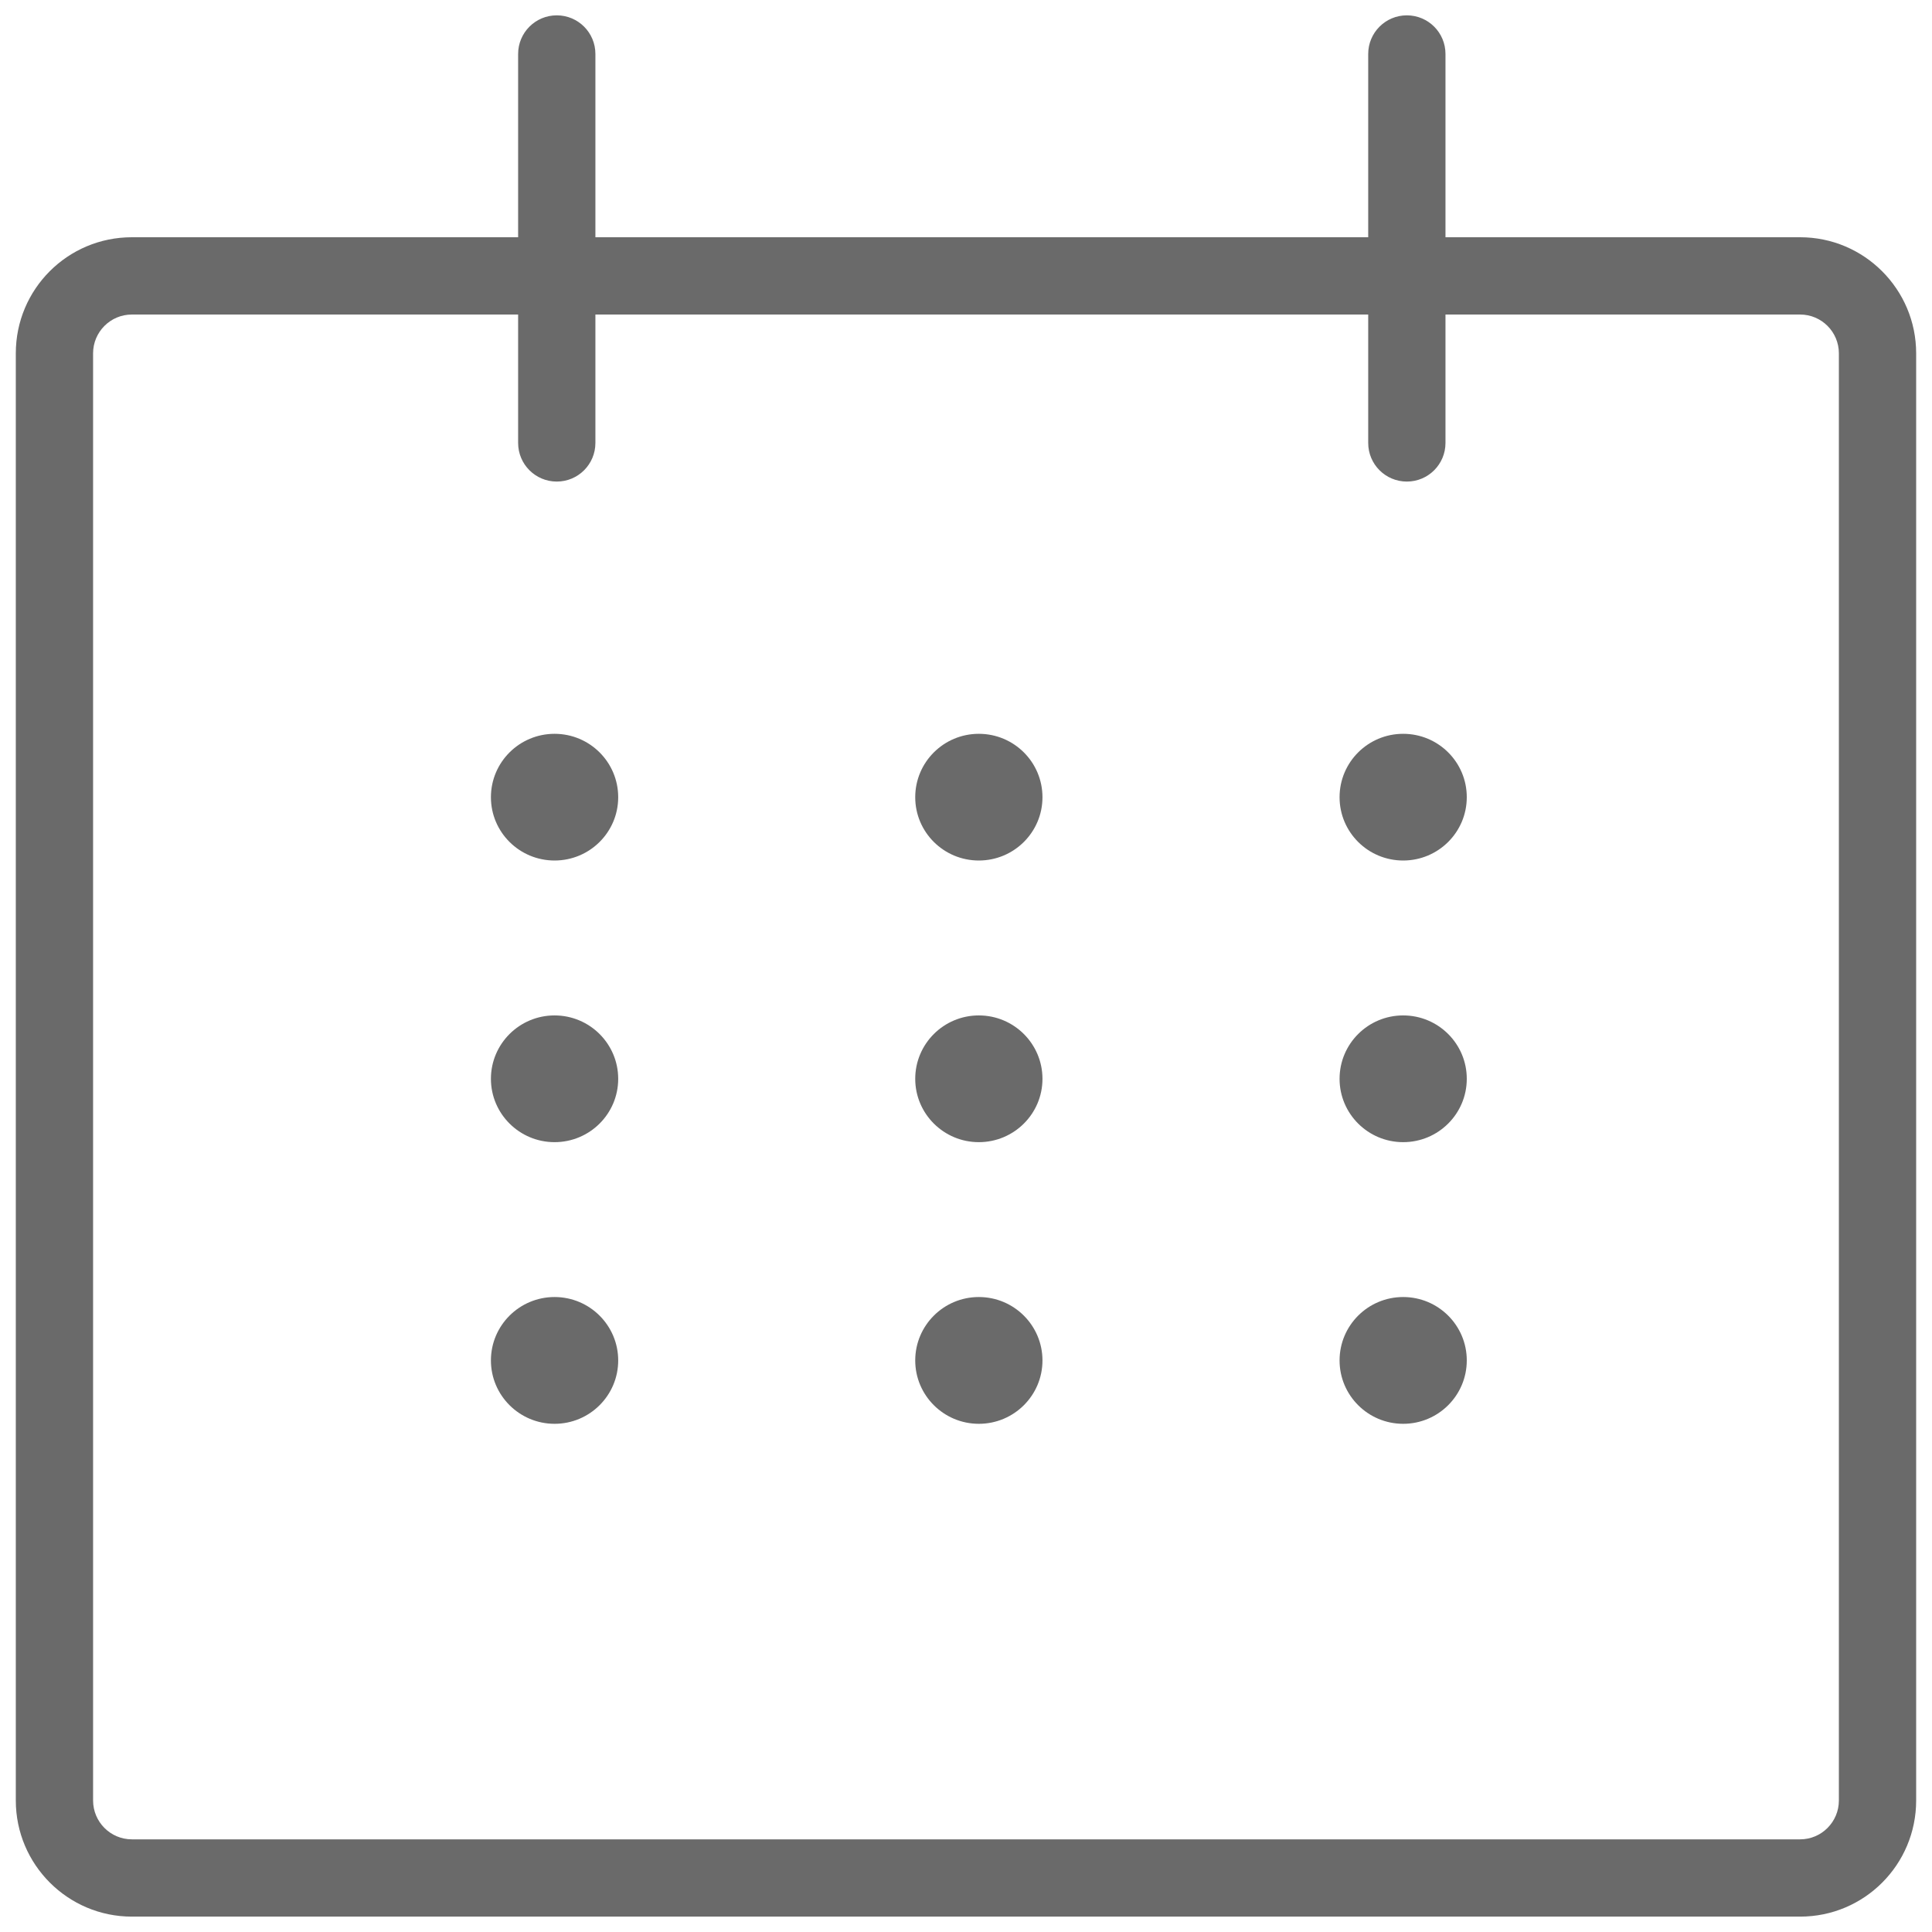 <?xml version="1.0" encoding="utf-8"?>
<!-- Generator: Adobe Illustrator 15.0.0, SVG Export Plug-In . SVG Version: 6.00 Build 0)  -->
<!DOCTYPE svg PUBLIC "-//W3C//DTD SVG 1.1//EN" "http://www.w3.org/Graphics/SVG/1.1/DTD/svg11.dtd">
<svg version="1.1" id="Layer_1" xmlns="http://www.w3.org/2000/svg" xmlns:xlink="http://www.w3.org/1999/xlink" x="0px" y="0px"
	 width="50px" height="50px" viewBox="0 0 50 50" enable-background="new 0 0 50 50" xml:space="preserve">
<g>
	<defs>
		<rect id="SVGID_1_" width="50" height="50"/>
	</defs>
	<clipPath id="SVGID_2_">
		<use xlink:href="#SVGID_1_"  overflow="visible"/>
	</clipPath>
	<path clip-path="url(#SVGID_2_)" fill-rule="evenodd" clip-rule="evenodd" fill="#6A6A6A" d="M46.587,6.14h-9.178V1.397
		c0-0.553-0.447-1-1-1c-0.552,0-1,0.447-1,1V6.14h-20V1.397c0-0.553-0.447-1-1-1c-0.552,0-1,0.447-1,1V6.14H3.412
		c-1.662,0-3.003,1.344-3.003,3.004v37.453c0,1.656,1.345,3.005,3.003,3.005h43.175c1.662,0,3.003-1.346,3.003-3.005V9.144
		C49.59,7.488,48.245,6.14,46.587,6.14 M47.59,46.597c0,0.554-0.449,1.005-1.003,1.005H3.412c-0.553,0-1.003-0.451-1.003-1.005
		V9.144c0-0.554,0.45-1.004,1.003-1.004h9.997v3.323c0,0.553,0.448,1,1,1c0.553,0,1-0.447,1-1V8.14h20v3.323c0,0.553,0.448,1,1,1
		c0.553,0,1-0.447,1-1V8.14h9.178c0.554,0,1.003,0.45,1.003,1.004V46.597z"/>
	<path clip-path="url(#SVGID_2_)" fill-rule="evenodd" clip-rule="evenodd" fill="#6A6A6A" d="M14.352,18.991
		c-0.909,0-1.647,0.734-1.647,1.641c0,0.905,0.738,1.638,1.647,1.638c0.91,0,1.647-0.733,1.647-1.638
		C15.999,19.725,15.262,18.991,14.352,18.991"/>
	<path clip-path="url(#SVGID_2_)" fill-rule="evenodd" clip-rule="evenodd" fill="#6A6A6A" d="M25.332,18.991
		c-0.909,0-1.646,0.734-1.646,1.641c0,0.905,0.737,1.638,1.646,1.638c0.91,0,1.647-0.733,1.647-1.638
		C26.979,19.725,26.242,18.991,25.332,18.991"/>
	<path clip-path="url(#SVGID_2_)" fill-rule="evenodd" clip-rule="evenodd" fill="#6A6A6A" d="M36.314,18.991
		c-0.91,0-1.646,0.734-1.646,1.641c0,0.905,0.736,1.638,1.646,1.638c0.909,0,1.646-0.733,1.646-1.638
		C37.961,19.725,37.224,18.991,36.314,18.991"/>
	<path clip-path="url(#SVGID_2_)" fill-rule="evenodd" clip-rule="evenodd" fill="#6A6A6A" d="M14.352,26.279
		c-0.909,0-1.647,0.735-1.647,1.641c0,0.904,0.738,1.639,1.647,1.639c0.91,0,1.647-0.734,1.647-1.639
		C15.999,27.015,15.262,26.279,14.352,26.279"/>
	<path clip-path="url(#SVGID_2_)" fill-rule="evenodd" clip-rule="evenodd" fill="#6A6A6A" d="M25.332,26.279
		c-0.909,0-1.646,0.735-1.646,1.641c0,0.904,0.737,1.639,1.646,1.639c0.91,0,1.647-0.734,1.647-1.639
		C26.979,27.015,26.242,26.279,25.332,26.279"/>
	<path clip-path="url(#SVGID_2_)" fill-rule="evenodd" clip-rule="evenodd" fill="#6A6A6A" d="M36.314,26.279
		c-0.91,0-1.646,0.735-1.646,1.641c0,0.904,0.736,1.639,1.646,1.639c0.909,0,1.646-0.734,1.646-1.639
		C37.961,27.015,37.224,26.279,36.314,26.279"/>
	<path clip-path="url(#SVGID_2_)" fill-rule="evenodd" clip-rule="evenodd" fill="#6A6A6A" d="M14.352,33.567
		c-0.909,0-1.647,0.735-1.647,1.641c0,0.904,0.738,1.64,1.647,1.64c0.91,0,1.647-0.735,1.647-1.64
		C15.999,34.303,15.262,33.567,14.352,33.567"/>
	<path clip-path="url(#SVGID_2_)" fill-rule="evenodd" clip-rule="evenodd" fill="#6A6A6A" d="M25.332,33.567
		c-0.909,0-1.646,0.735-1.646,1.641c0,0.904,0.737,1.64,1.646,1.64c0.91,0,1.647-0.735,1.647-1.64
		C26.979,34.303,26.242,33.567,25.332,33.567"/>
	<path clip-path="url(#SVGID_2_)" fill-rule="evenodd" clip-rule="evenodd" fill="#6A6A6A" d="M36.314,33.567
		c-0.91,0-1.646,0.735-1.646,1.641c0,0.904,0.736,1.64,1.646,1.64c0.909,0,1.646-0.735,1.646-1.64
		C37.961,34.303,37.224,33.567,36.314,33.567"/>
</g>
</svg>
